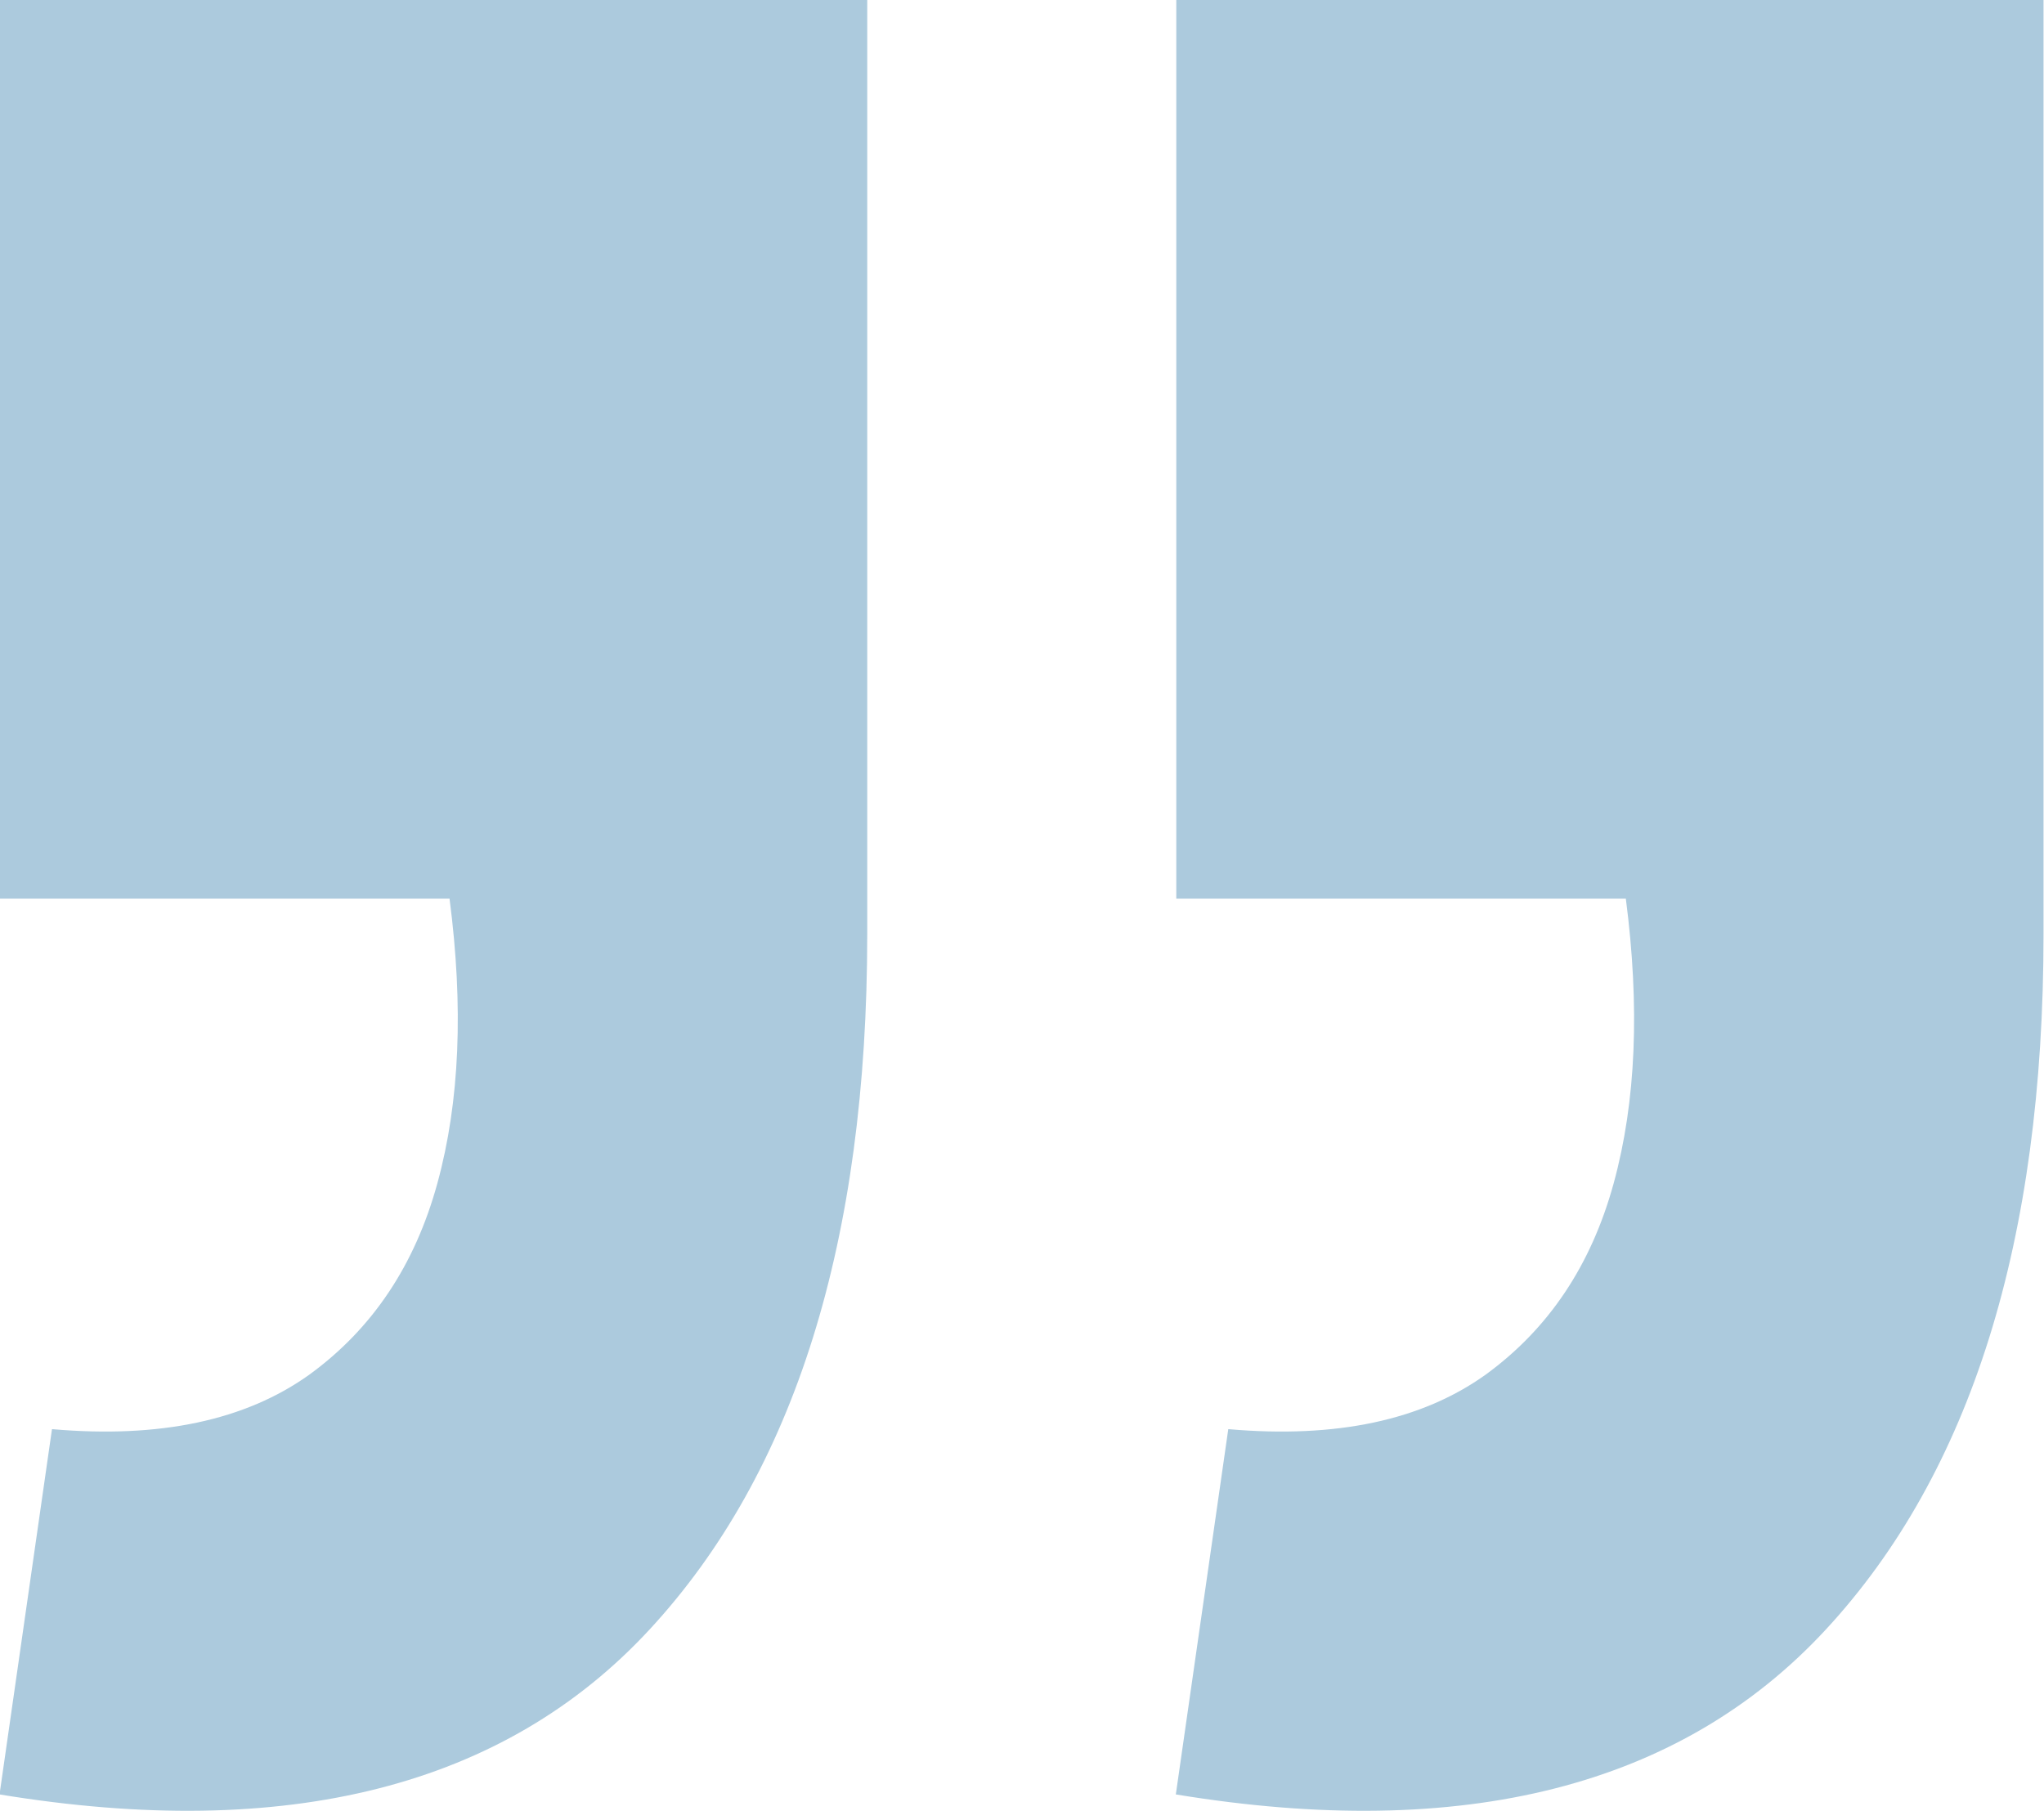 <?xml version="1.0" encoding="UTF-8"?><svg id="Layer_2" xmlns="http://www.w3.org/2000/svg" viewBox="0 0 43.65 38.67"><defs><style>.cls-1{fill:#accadd;}</style></defs><g id="Layer_1-2"><path class="cls-1" d="M1.12,30.52c2.3,.2,4.12-.19,5.48-1.16,1.35-.98,2.26-2.34,2.74-4.09,.48-1.75,.56-3.77,.26-6.08H0V0H18.52V19.95c0,6.55-1.55,11.5-4.65,14.85-3.1,3.35-7.73,4.53-13.88,3.52l1.12-7.8Zm25.12,0c2.3,.2,4.12-.19,5.48-1.16,1.35-.98,2.26-2.34,2.74-4.09,.48-1.75,.56-3.77,.26-6.08h-9.6V0h18.52V19.95c0,6.55-1.55,11.5-4.65,14.85-3.1,3.35-7.73,4.53-13.88,3.52l1.12-7.8Z"/></g></svg>